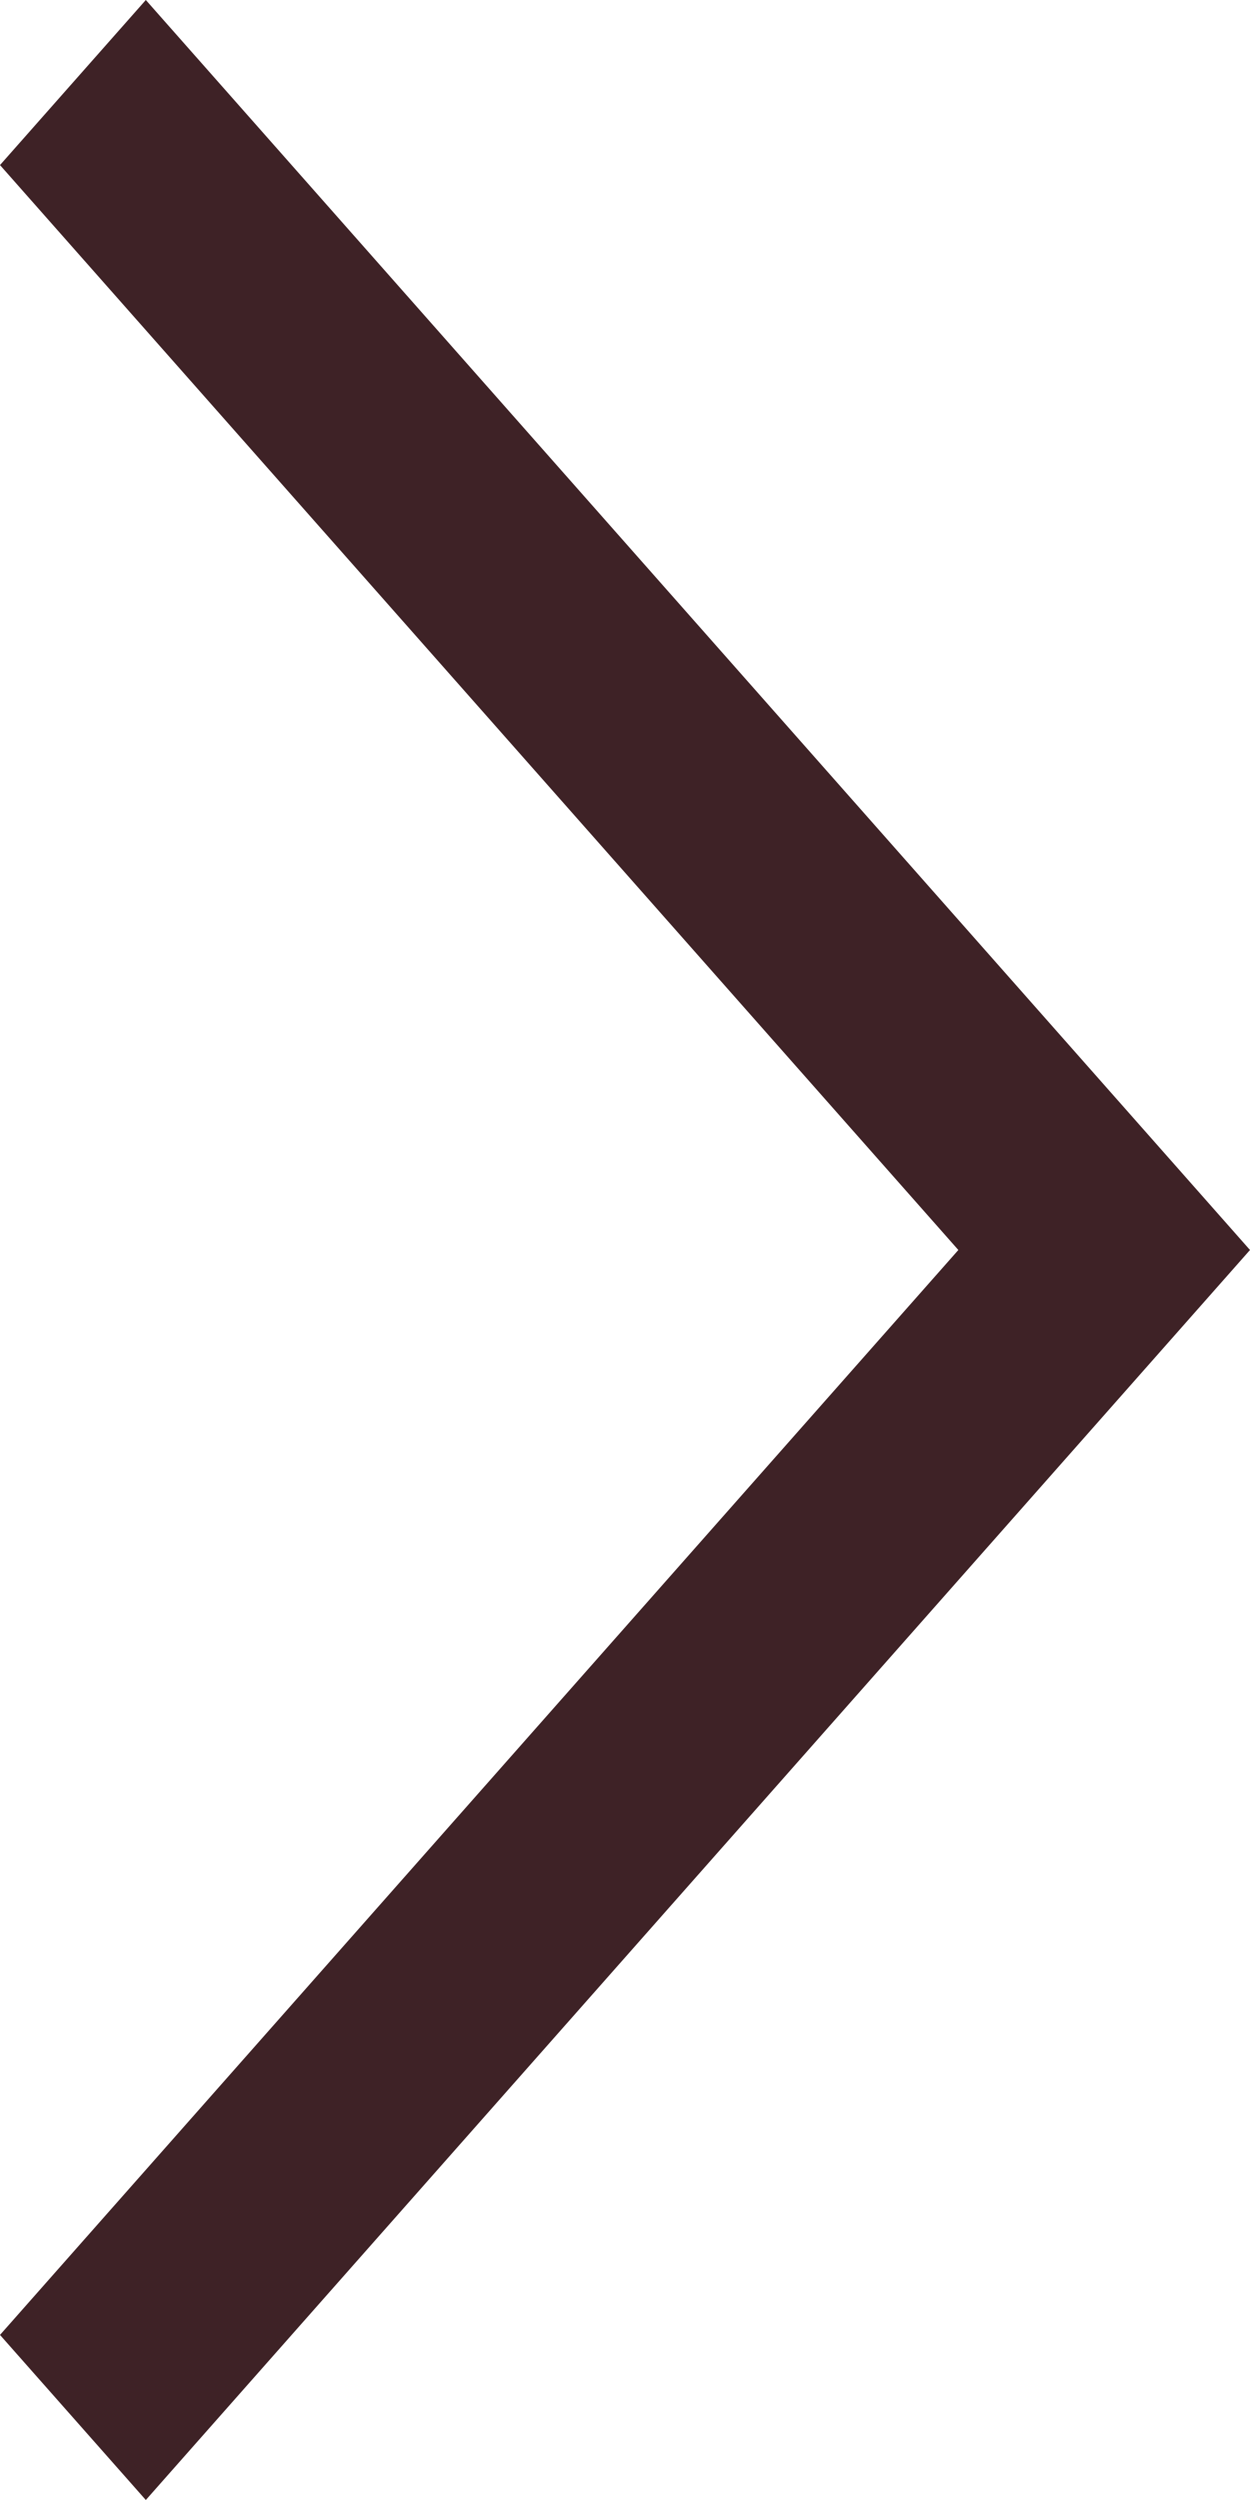 <svg width="50" height="100" viewBox="0 0 50 100" fill="none" xmlns="http://www.w3.org/2000/svg">
<path d="M2.77907e-06 6.603L38.334 50L2.77907e-06 93.397L5.833 100L50 50L5.833 0L2.77907e-06 6.603Z" fill="#3E2226"/>
</svg>
